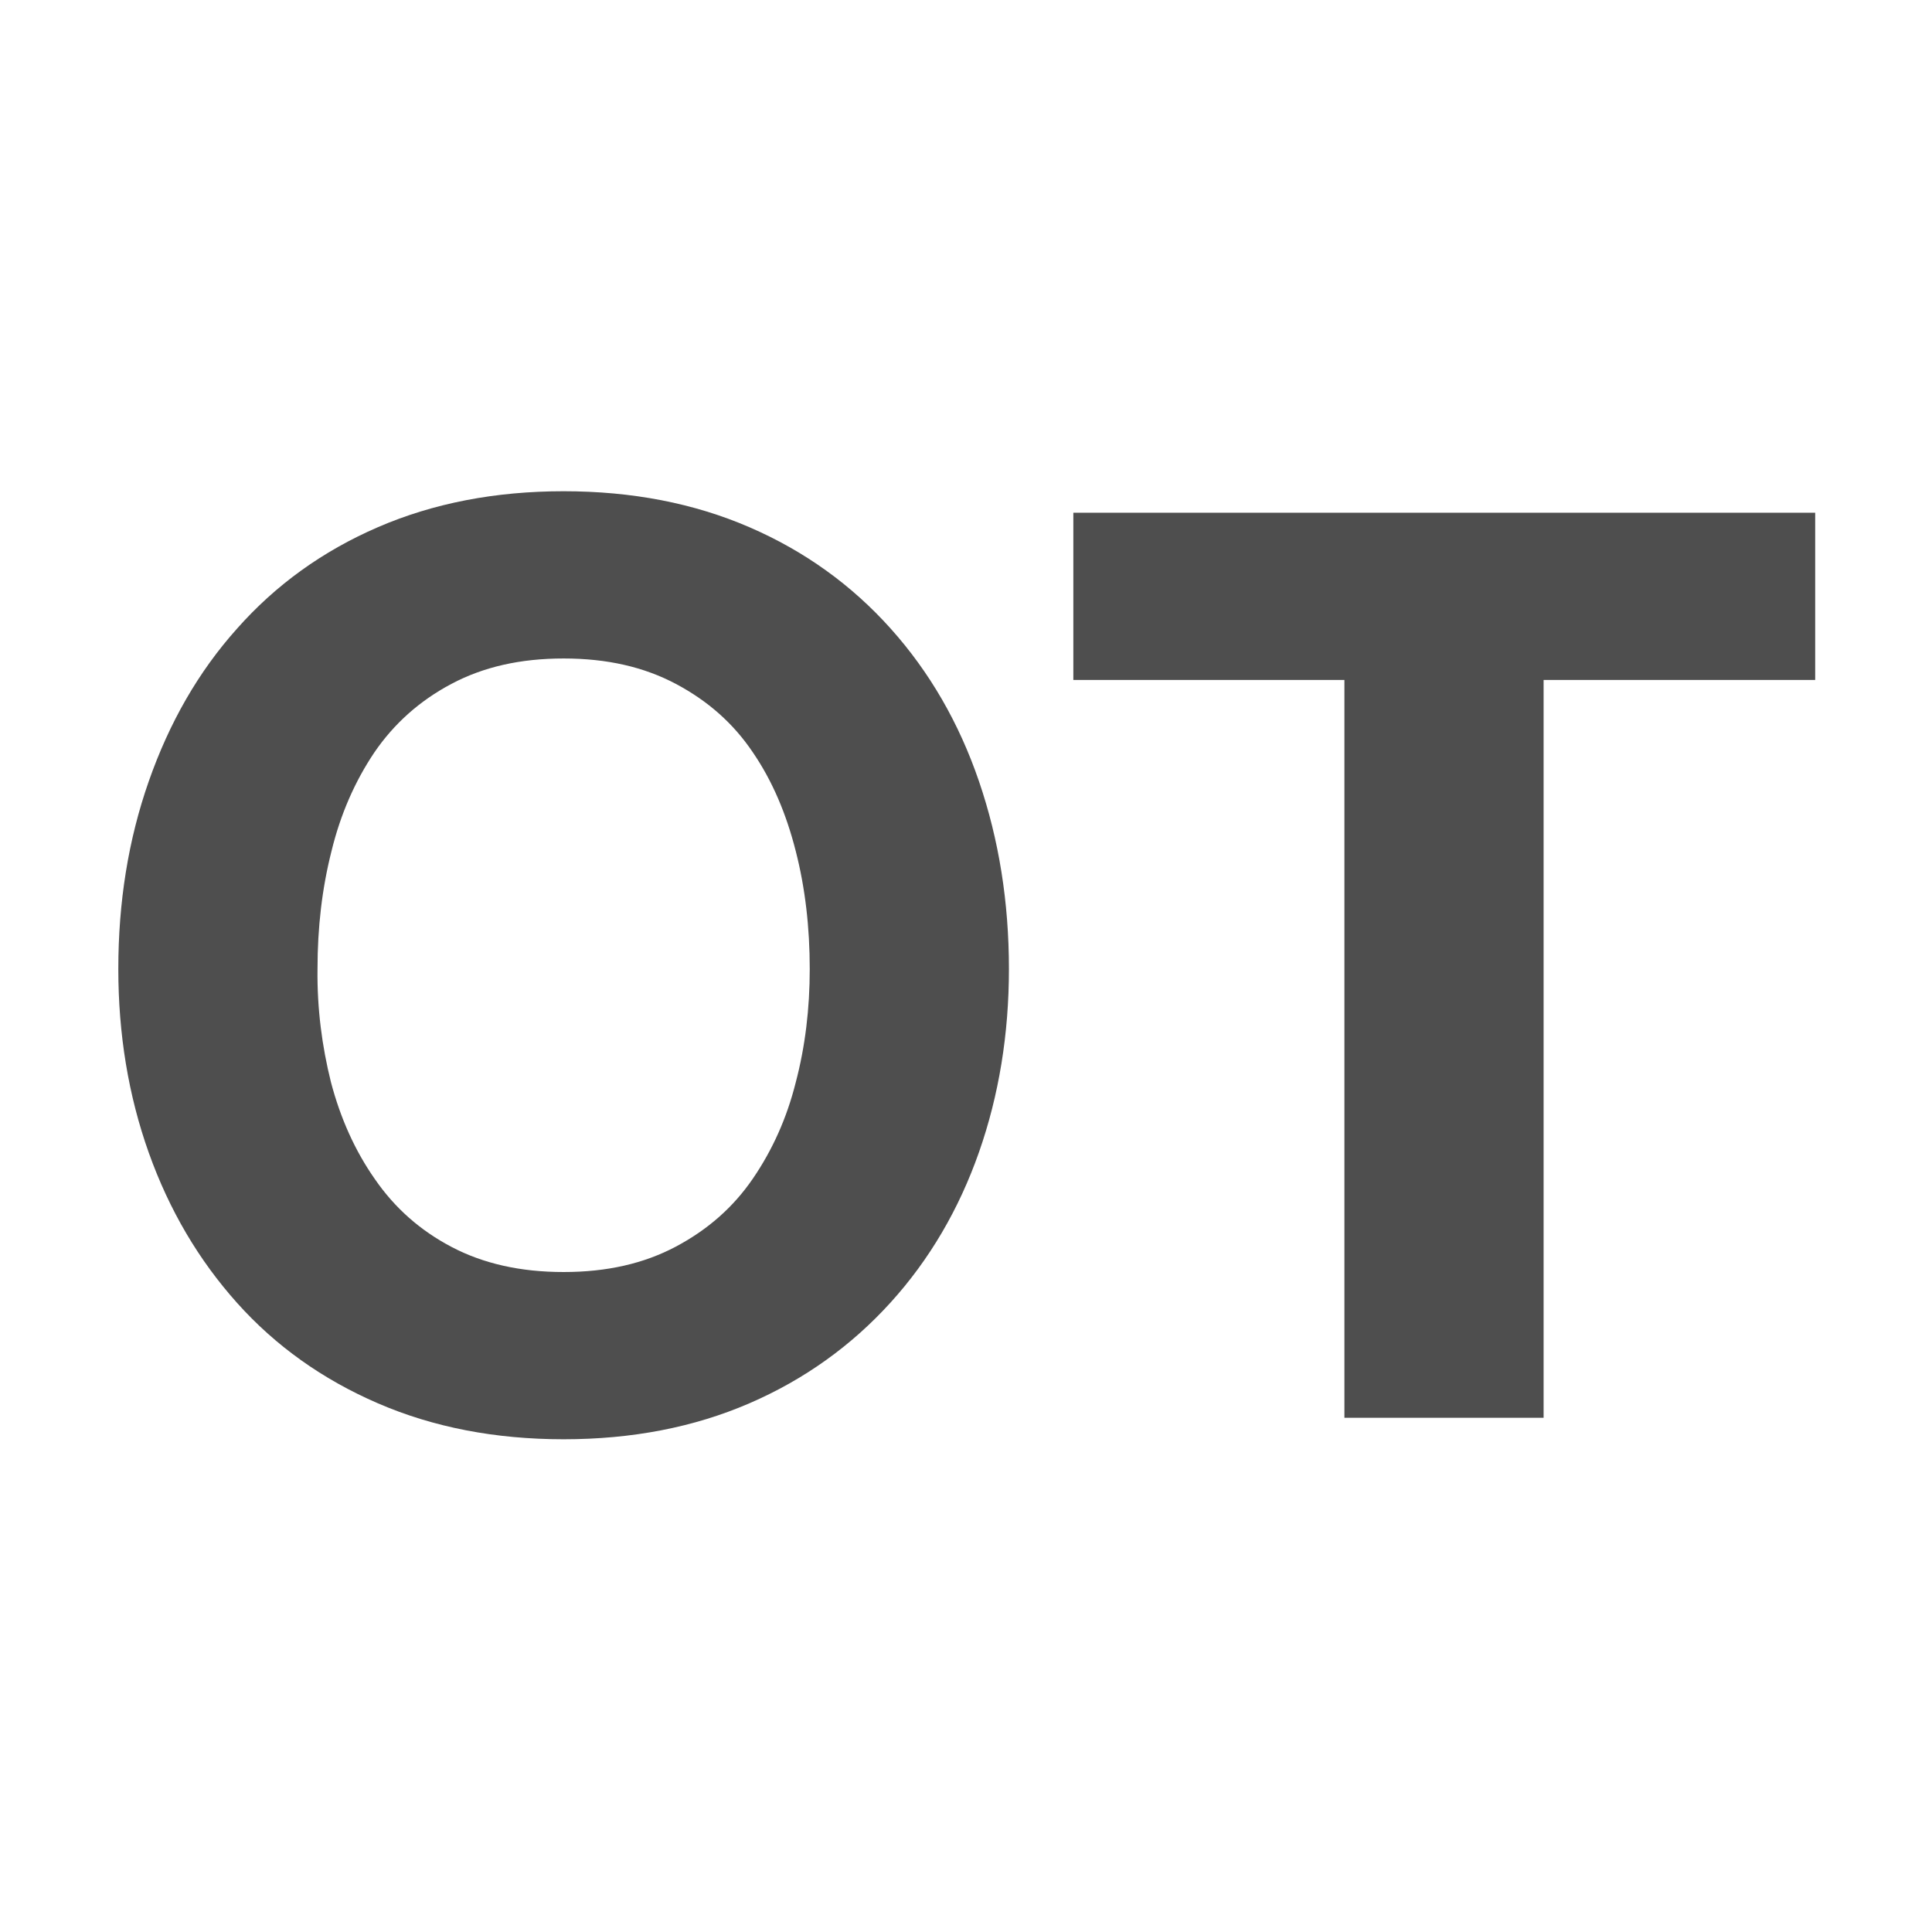 <?xml version="1.0" encoding="utf-8"?>
<!-- Generator: Adobe Illustrator 19.2.1, SVG Export Plug-In . SVG Version: 6.00 Build 0)  -->
<svg version="1.1" id="レイヤー_1" xmlns="http://www.w3.org/2000/svg" xmlns:xlink="http://www.w3.org/1999/xlink" x="0px"
	 y="0px" viewBox="0 0 387 387" style="enable-background:new 0 0 387 387;" xml:space="preserve">
<style type="text/css">
	.st0{fill:#4E4E4E;}
</style>
<g>
	<g>
		<path class="st0" d="M29.8,156.5c4.1-11.7,9.9-21.9,17.7-30.6c7.7-8.7,17.1-15.5,28.2-20.3c11.1-4.8,23.5-7.2,37.2-7.2
			c13.7,0,26.1,2.4,37.2,7.2c11.1,4.8,20.5,11.6,28.3,20.3c7.8,8.7,13.7,18.9,17.7,30.6c4,11.7,6,24.2,6,37.6c0,13-2,25.3-6,36.7
			c-4,11.4-9.9,21.5-17.7,30.1c-7.8,8.6-17.2,15.4-28.3,20.2c-11.1,4.8-23.5,7.2-37.2,7.2c-13.7,0-26.1-2.4-37.2-7.2
			c-11.1-4.8-20.5-11.5-28.2-20.1c-7.7-8.6-13.6-18.6-17.7-30.1c-4.1-11.5-6.1-23.8-6.1-36.8C23.7,180.7,25.7,168.2,29.8,156.5z
			 M66.3,216.8c1.9,7.2,4.8,13.7,8.8,19.4c4,5.8,9.1,10.3,15.4,13.6c6.3,3.3,13.7,5,22.4,5s16.1-1.7,22.5-5.1
			c6.4-3.4,11.5-7.9,15.4-13.6c3.9-5.7,6.8-12.1,8.6-19.3c1.9-7.2,2.8-14.8,2.8-22.7c0-8.3-0.9-16.2-2.8-23.6
			c-1.9-7.5-4.7-14.1-8.6-19.8c-3.9-5.8-9-10.3-15.4-13.7c-6.4-3.4-13.8-5.1-22.5-5.1s-16.1,1.7-22.5,5.1c-6.4,3.4-11.5,8-15.4,13.7
			c-3.9,5.8-6.8,12.4-8.6,19.8c-1.9,7.5-2.8,15.3-2.8,23.6C63.5,202,64.5,209.6,66.3,216.8z"/>
		<path class="st0" d="M269.3,136.2H215v-33.5h148.6v33.5h-54.4V284h-39.9V136.2z"/>
	</g>
</g>
</svg>
